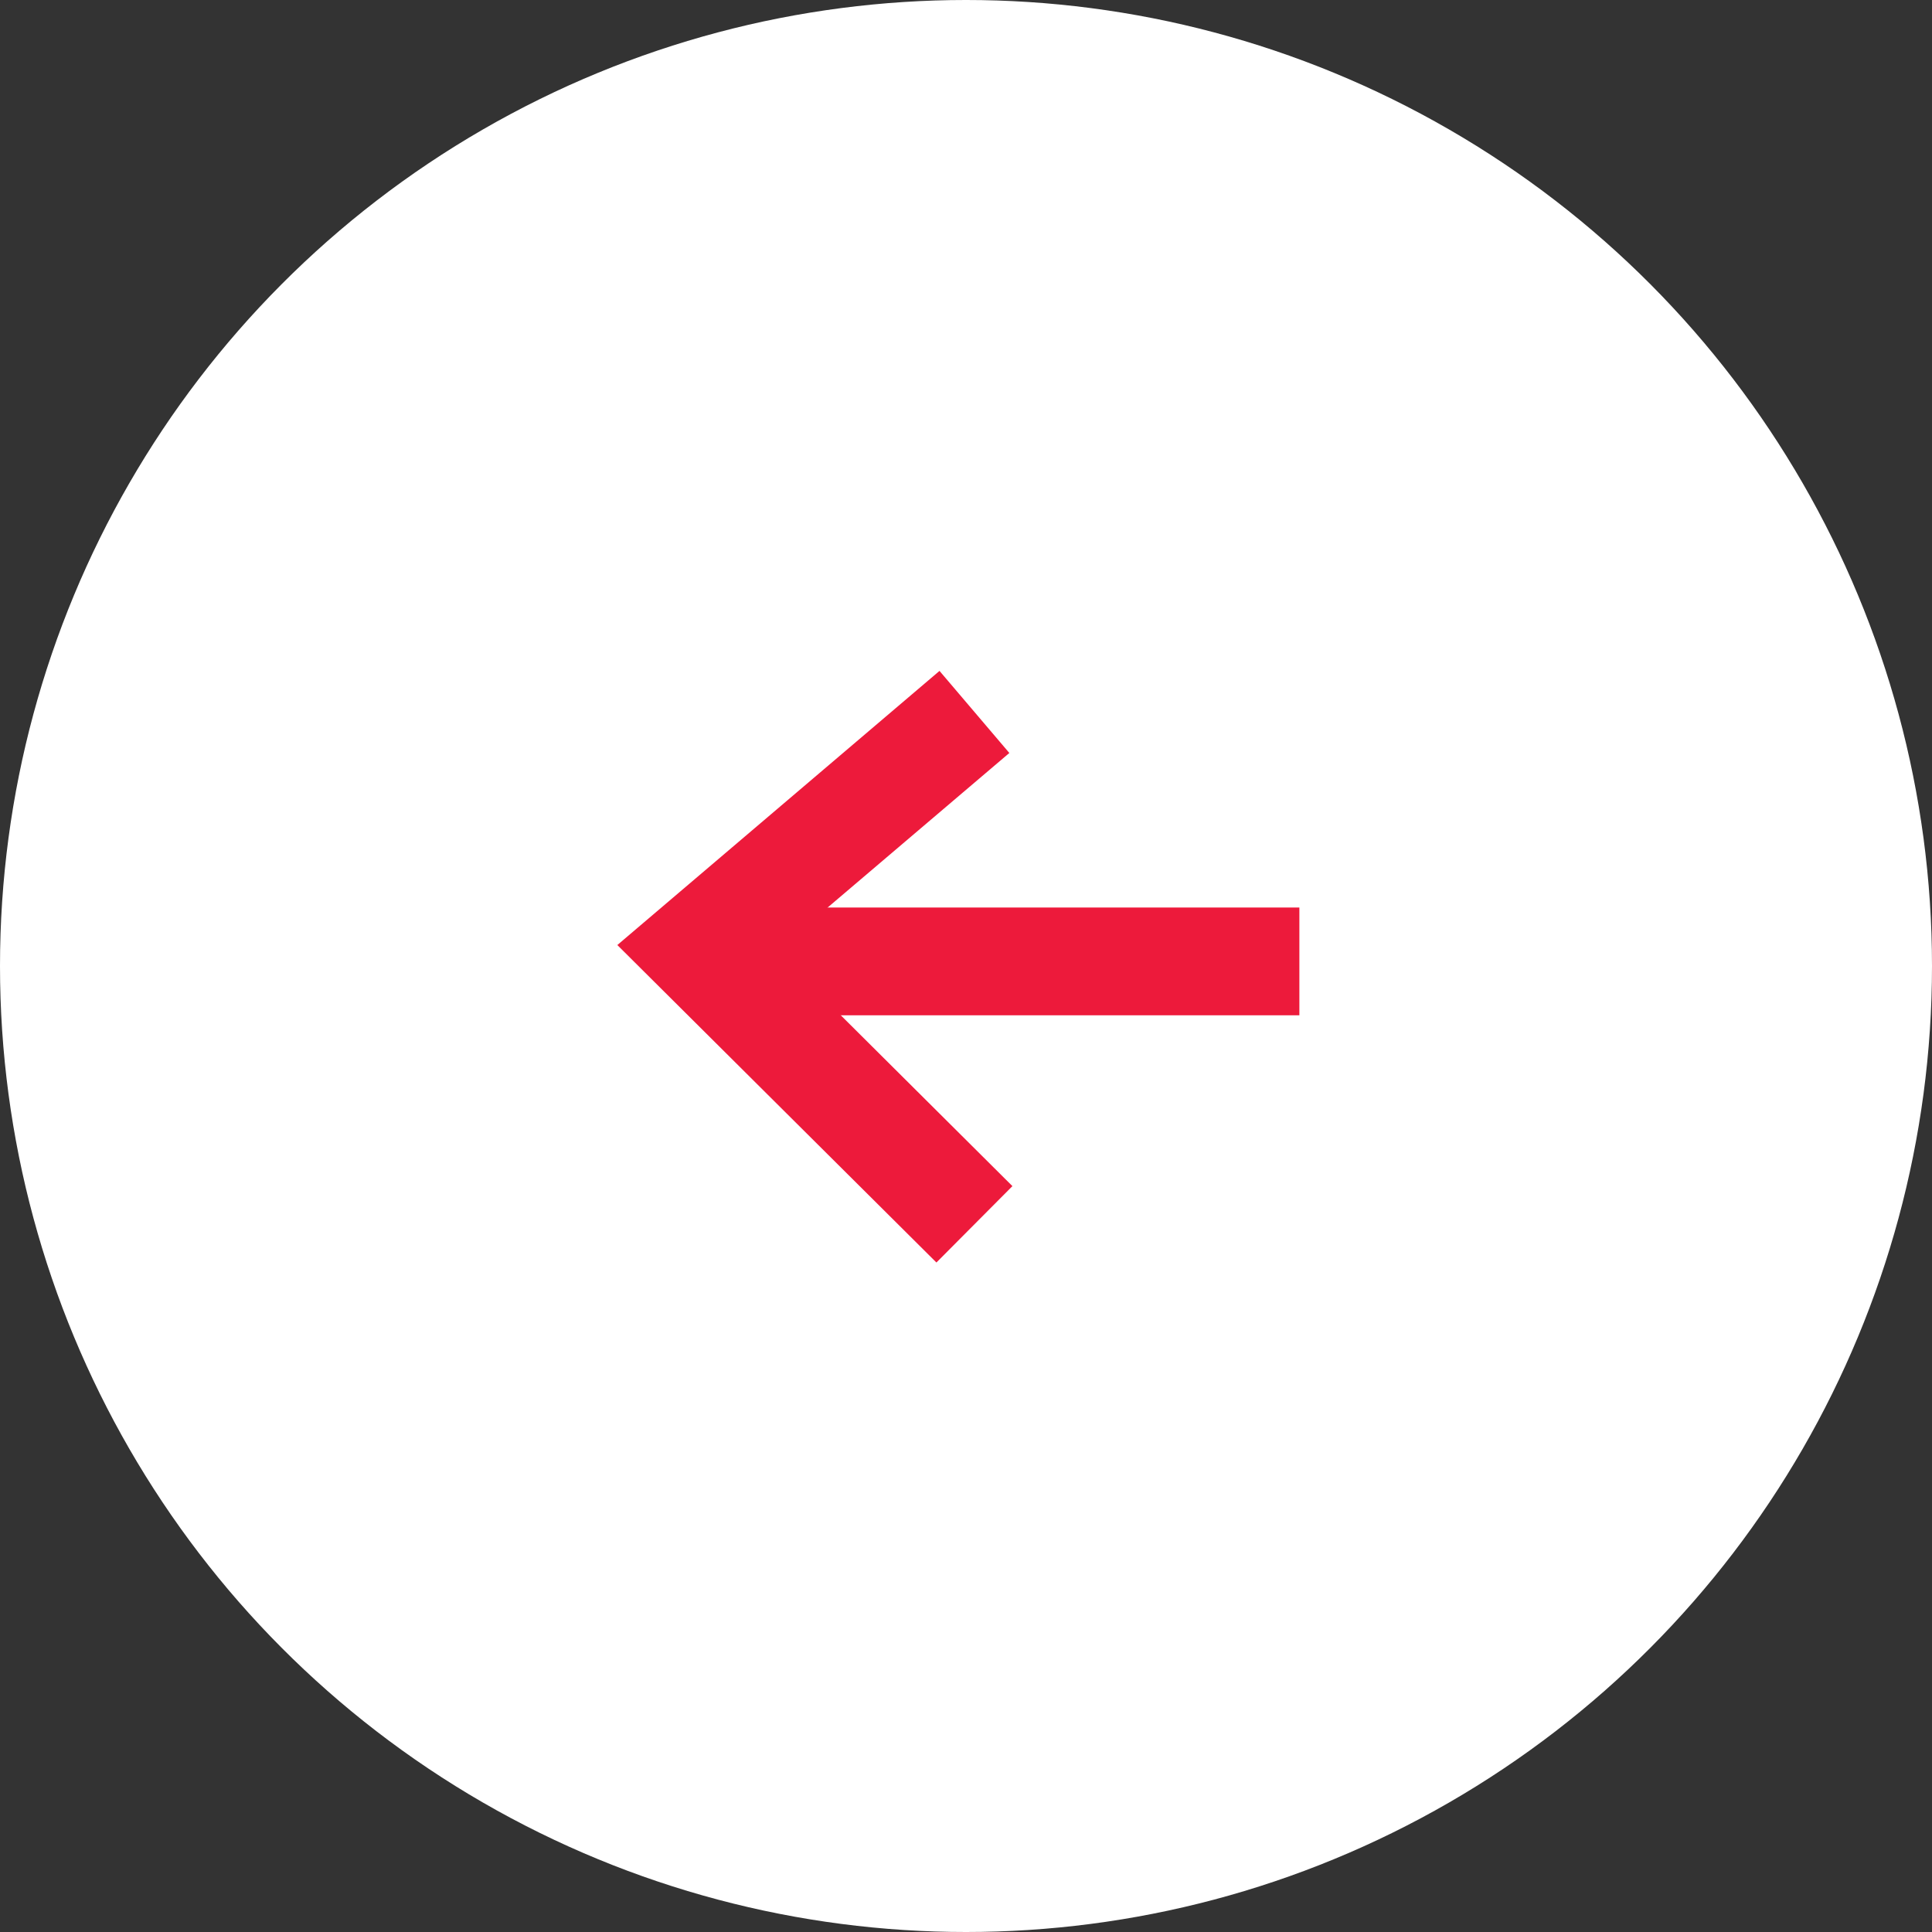 <svg id="Group_74" data-name="Group 74" xmlns="http://www.w3.org/2000/svg" width="74" height="74" viewBox="0 0 74 74">
  <rect x="0" y="0" width="74" height="74" fill="#333333" stroke="none"/>
  <circle id="Ellipse_2" data-name="Ellipse 2" cx="37" cy="37" r="37" fill="#fff"/>
  <g id="Group_9" data-name="Group 9" transform="translate(23.644 25.699)">
    <path id="Path_477" data-name="Path 477" d="M4044.162,2204.775l2.911-2.926-9.042-9,8.924-7.59-2.675-3.144-12.34,10.5Z" transform="translate(-4031.939 -2182.117)" fill="#ed1a3b"/>
    <path id="Line_17" data-name="Line 17" d="M0,.128H21.155V-4H0Z" transform="translate(4.97 13.061)" fill="#ed1a3b"/>
  </g>
</svg>
